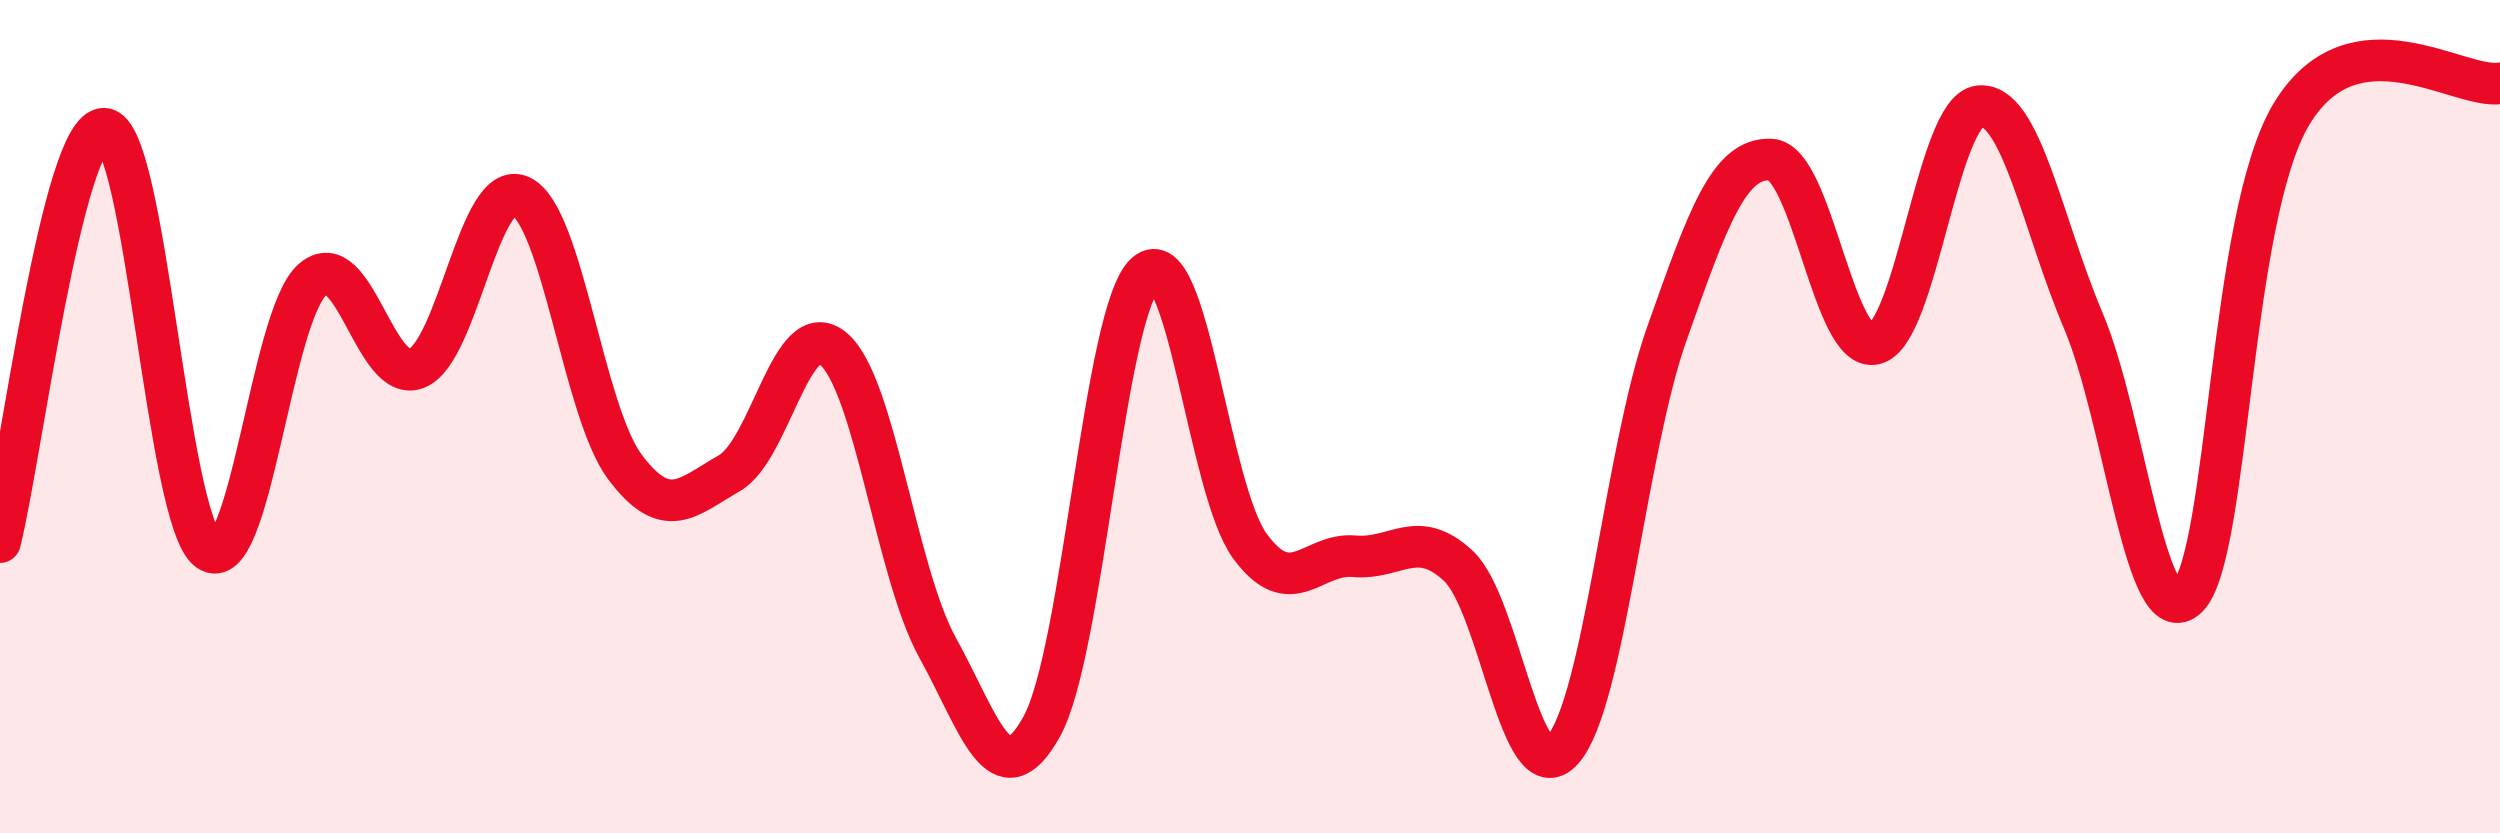
    <svg width="60" height="20" viewBox="0 0 60 20" xmlns="http://www.w3.org/2000/svg">
      <path
        d="M 0,13.01 C 0.5,11.03 1.5,3.05 2.5,3.09 C 3.5,3.13 4,12.49 5,13.21 C 6,13.93 6.5,7.58 7.5,6.71 C 8.5,5.84 9,9.24 10,8.84 C 11,8.44 11.5,4.24 12.5,4.71 C 13.5,5.18 14,9.88 15,11.21 C 16,12.54 16.5,11.93 17.5,11.36 C 18.5,10.79 19,7.53 20,8.37 C 21,9.21 21.5,13.73 22.5,15.54 C 23.5,17.35 24,19.24 25,17.44 C 26,15.64 26.5,7.43 27.5,6.56 C 28.5,5.69 29,11.75 30,13.11 C 31,14.47 31.5,13.26 32.5,13.35 C 33.5,13.44 34,12.65 35,13.58 C 36,14.51 36.5,19.11 37.5,18 C 38.5,16.89 39,10.85 40,8.02 C 41,5.19 41.5,3.78 42.5,3.83 C 43.5,3.88 44,8.51 45,8.25 C 46,7.99 46.5,2.66 47.5,2.55 C 48.5,2.44 49,5.34 50,7.7 C 51,10.06 51.5,15.32 52.5,14.33 C 53.5,13.34 53.5,5.2 55,2.73 C 56.5,0.26 59,2.15 60,2L60 20L0 20Z"
        fill="#EB0A25"
        opacity="0.1"
        stroke-linecap="round"
        stroke-linejoin="round"
      />
      <path
        d="M 0,13.01 C 0.5,11.03 1.5,3.05 2.5,3.09 C 3.5,3.13 4,12.49 5,13.21 C 6,13.93 6.5,7.58 7.5,6.71 C 8.5,5.84 9,9.24 10,8.84 C 11,8.44 11.5,4.24 12.5,4.71 C 13.5,5.18 14,9.88 15,11.21 C 16,12.54 16.5,11.93 17.5,11.36 C 18.5,10.79 19,7.53 20,8.37 C 21,9.21 21.5,13.73 22.5,15.54 C 23.5,17.35 24,19.24 25,17.44 C 26,15.64 26.5,7.43 27.5,6.56 C 28.5,5.69 29,11.75 30,13.11 C 31,14.47 31.5,13.26 32.5,13.35 C 33.5,13.44 34,12.65 35,13.58 C 36,14.51 36.5,19.11 37.5,18 C 38.5,16.89 39,10.85 40,8.02 C 41,5.19 41.5,3.78 42.5,3.83 C 43.5,3.88 44,8.51 45,8.25 C 46,7.99 46.5,2.66 47.5,2.55 C 48.5,2.44 49,5.34 50,7.7 C 51,10.06 51.5,15.32 52.5,14.33 C 53.5,13.34 53.5,5.2 55,2.73 C 56.5,0.26 59,2.15 60,2"
        stroke="#EB0A25"
        stroke-width="1"
        fill="none"
        stroke-linecap="round"
        stroke-linejoin="round"
      />
    </svg>
  